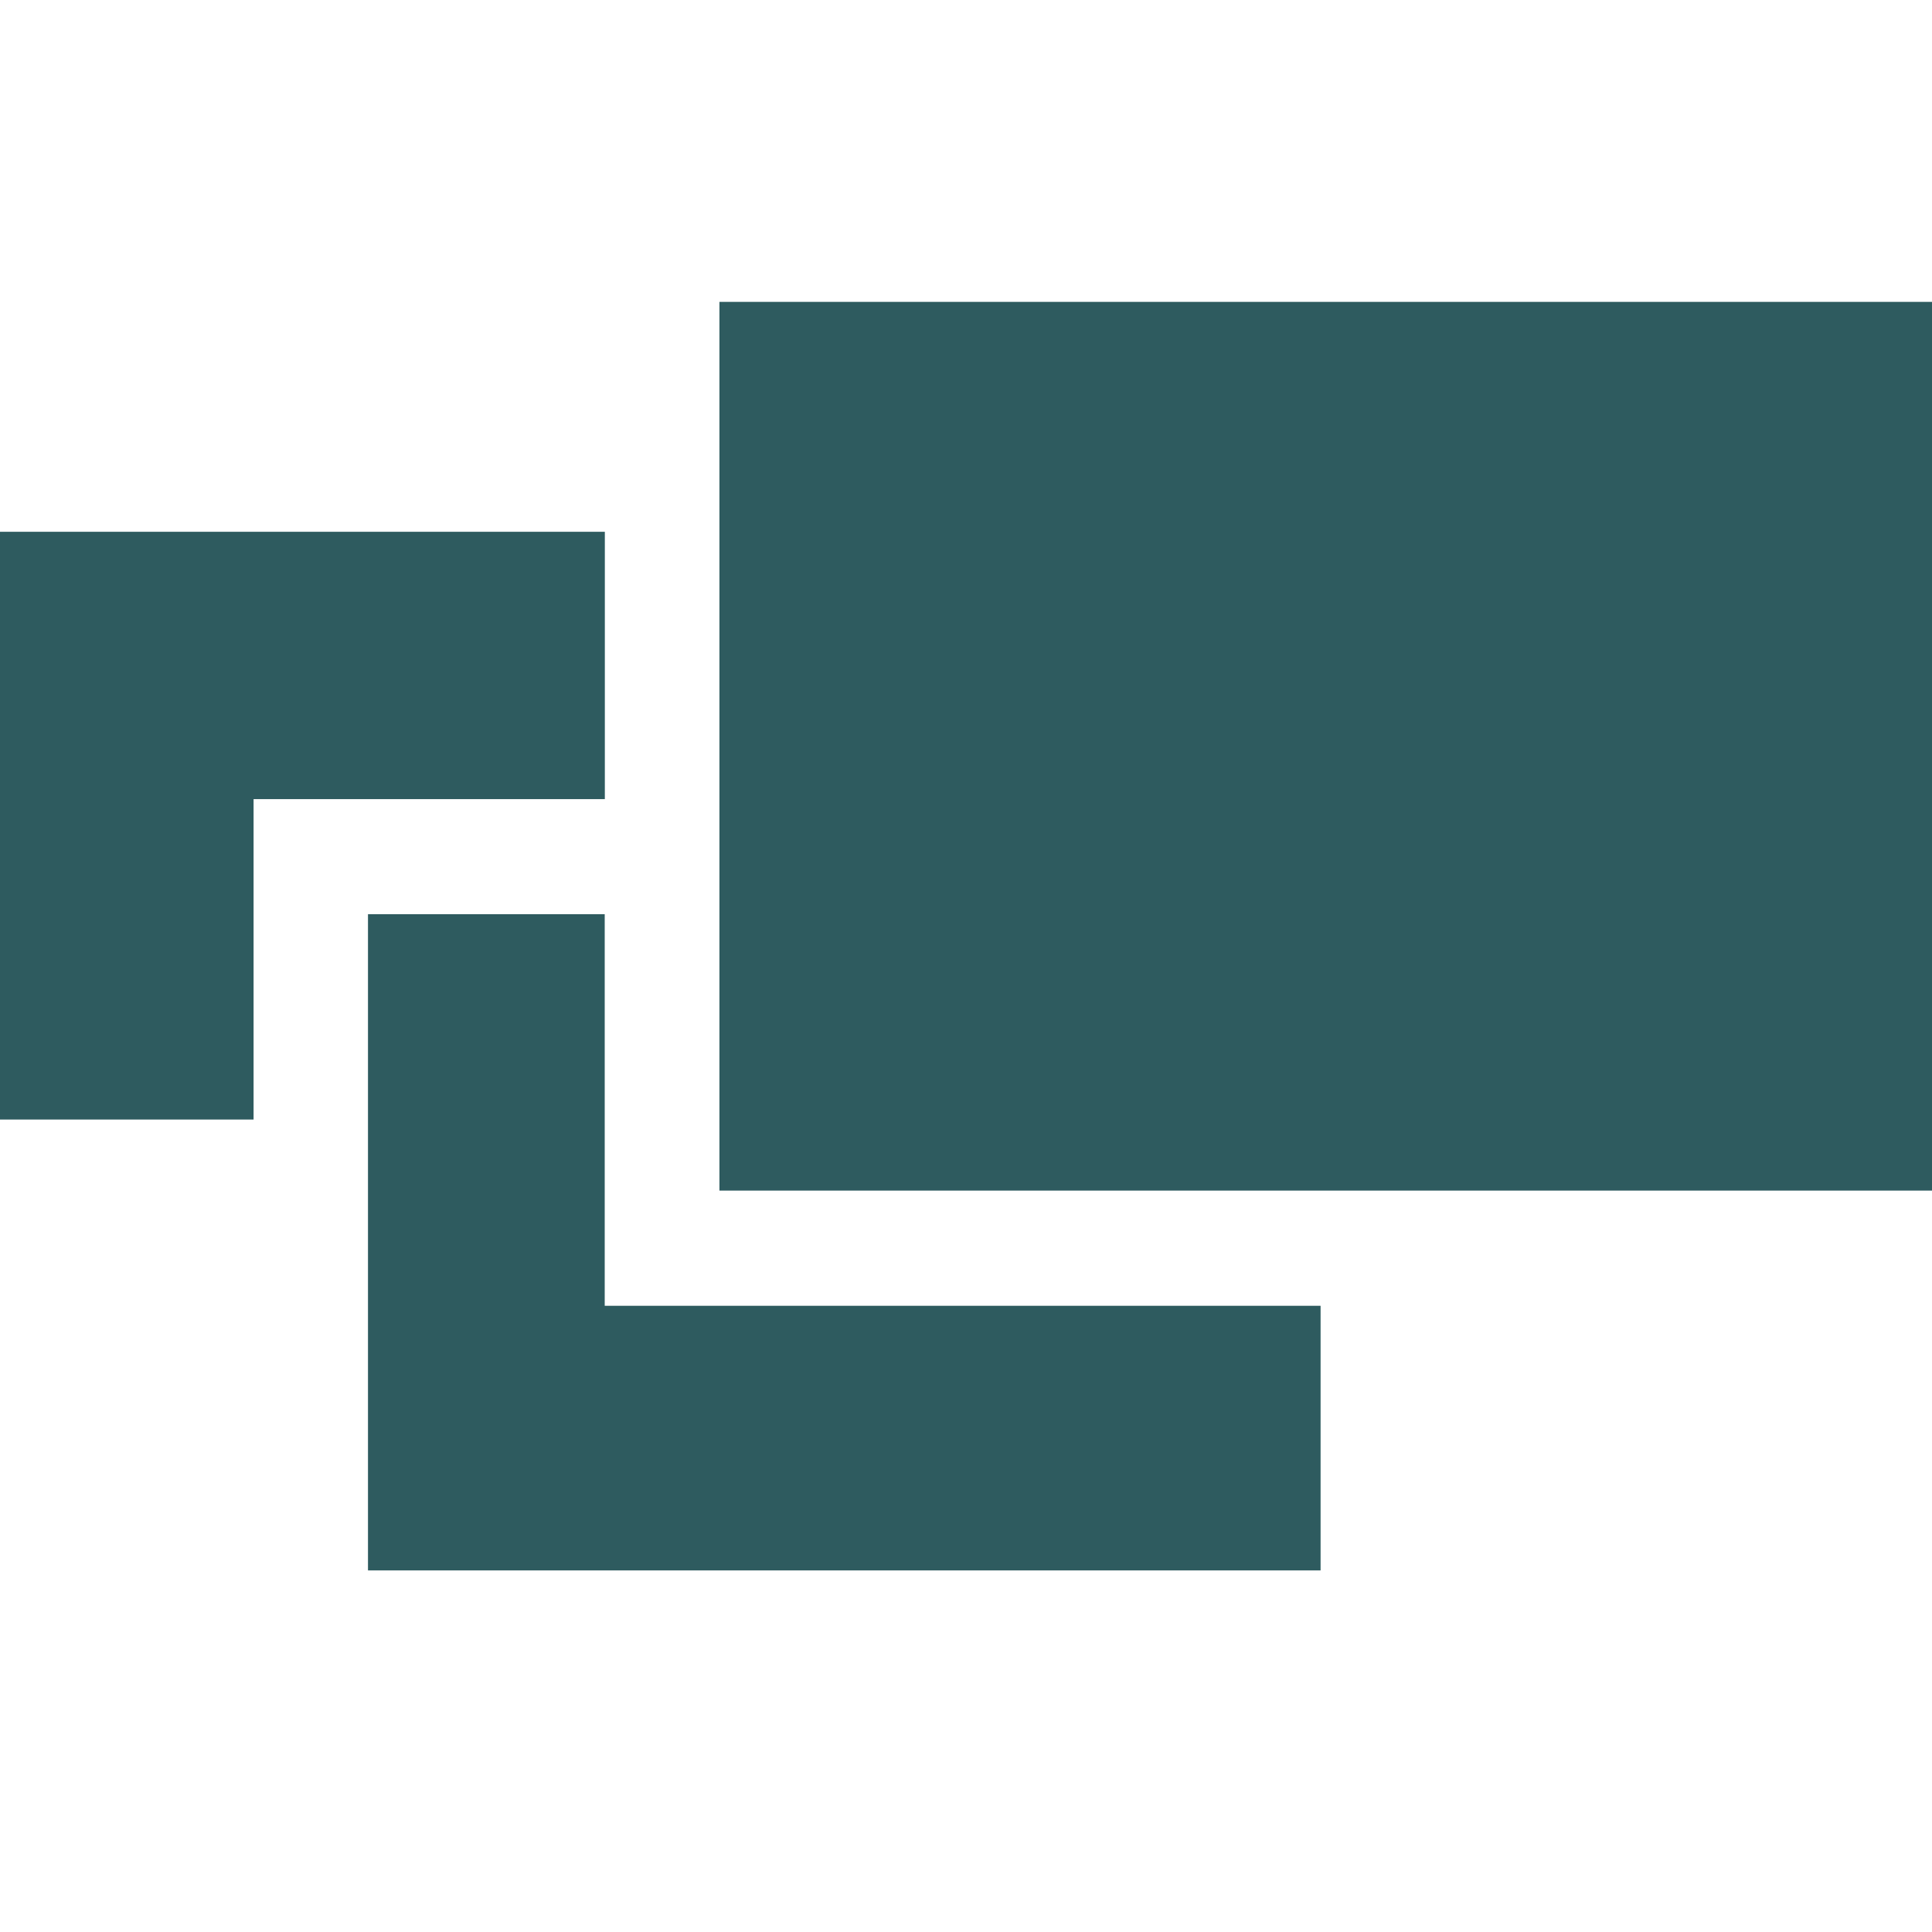 <svg width="32" height="32" viewBox="0 0 32 32" fill="none" xmlns="http://www.w3.org/2000/svg">
<path fill-rule="evenodd" clip-rule="evenodd" d="M11.916 5H32V19.72H11.916V5Z" fill="#2E5B5F"/>
<path fill-rule="evenodd" clip-rule="evenodd" d="M0 8.808H10.018V13.236H4.2V18.543H0V8.808Z" fill="#2E5B5F"/>
<path fill-rule="evenodd" clip-rule="evenodd" d="M6.095 15.142H10.016V21.628H21.873V26.011H6.095V15.142Z" fill="#2E5B5F"/>
</svg>
